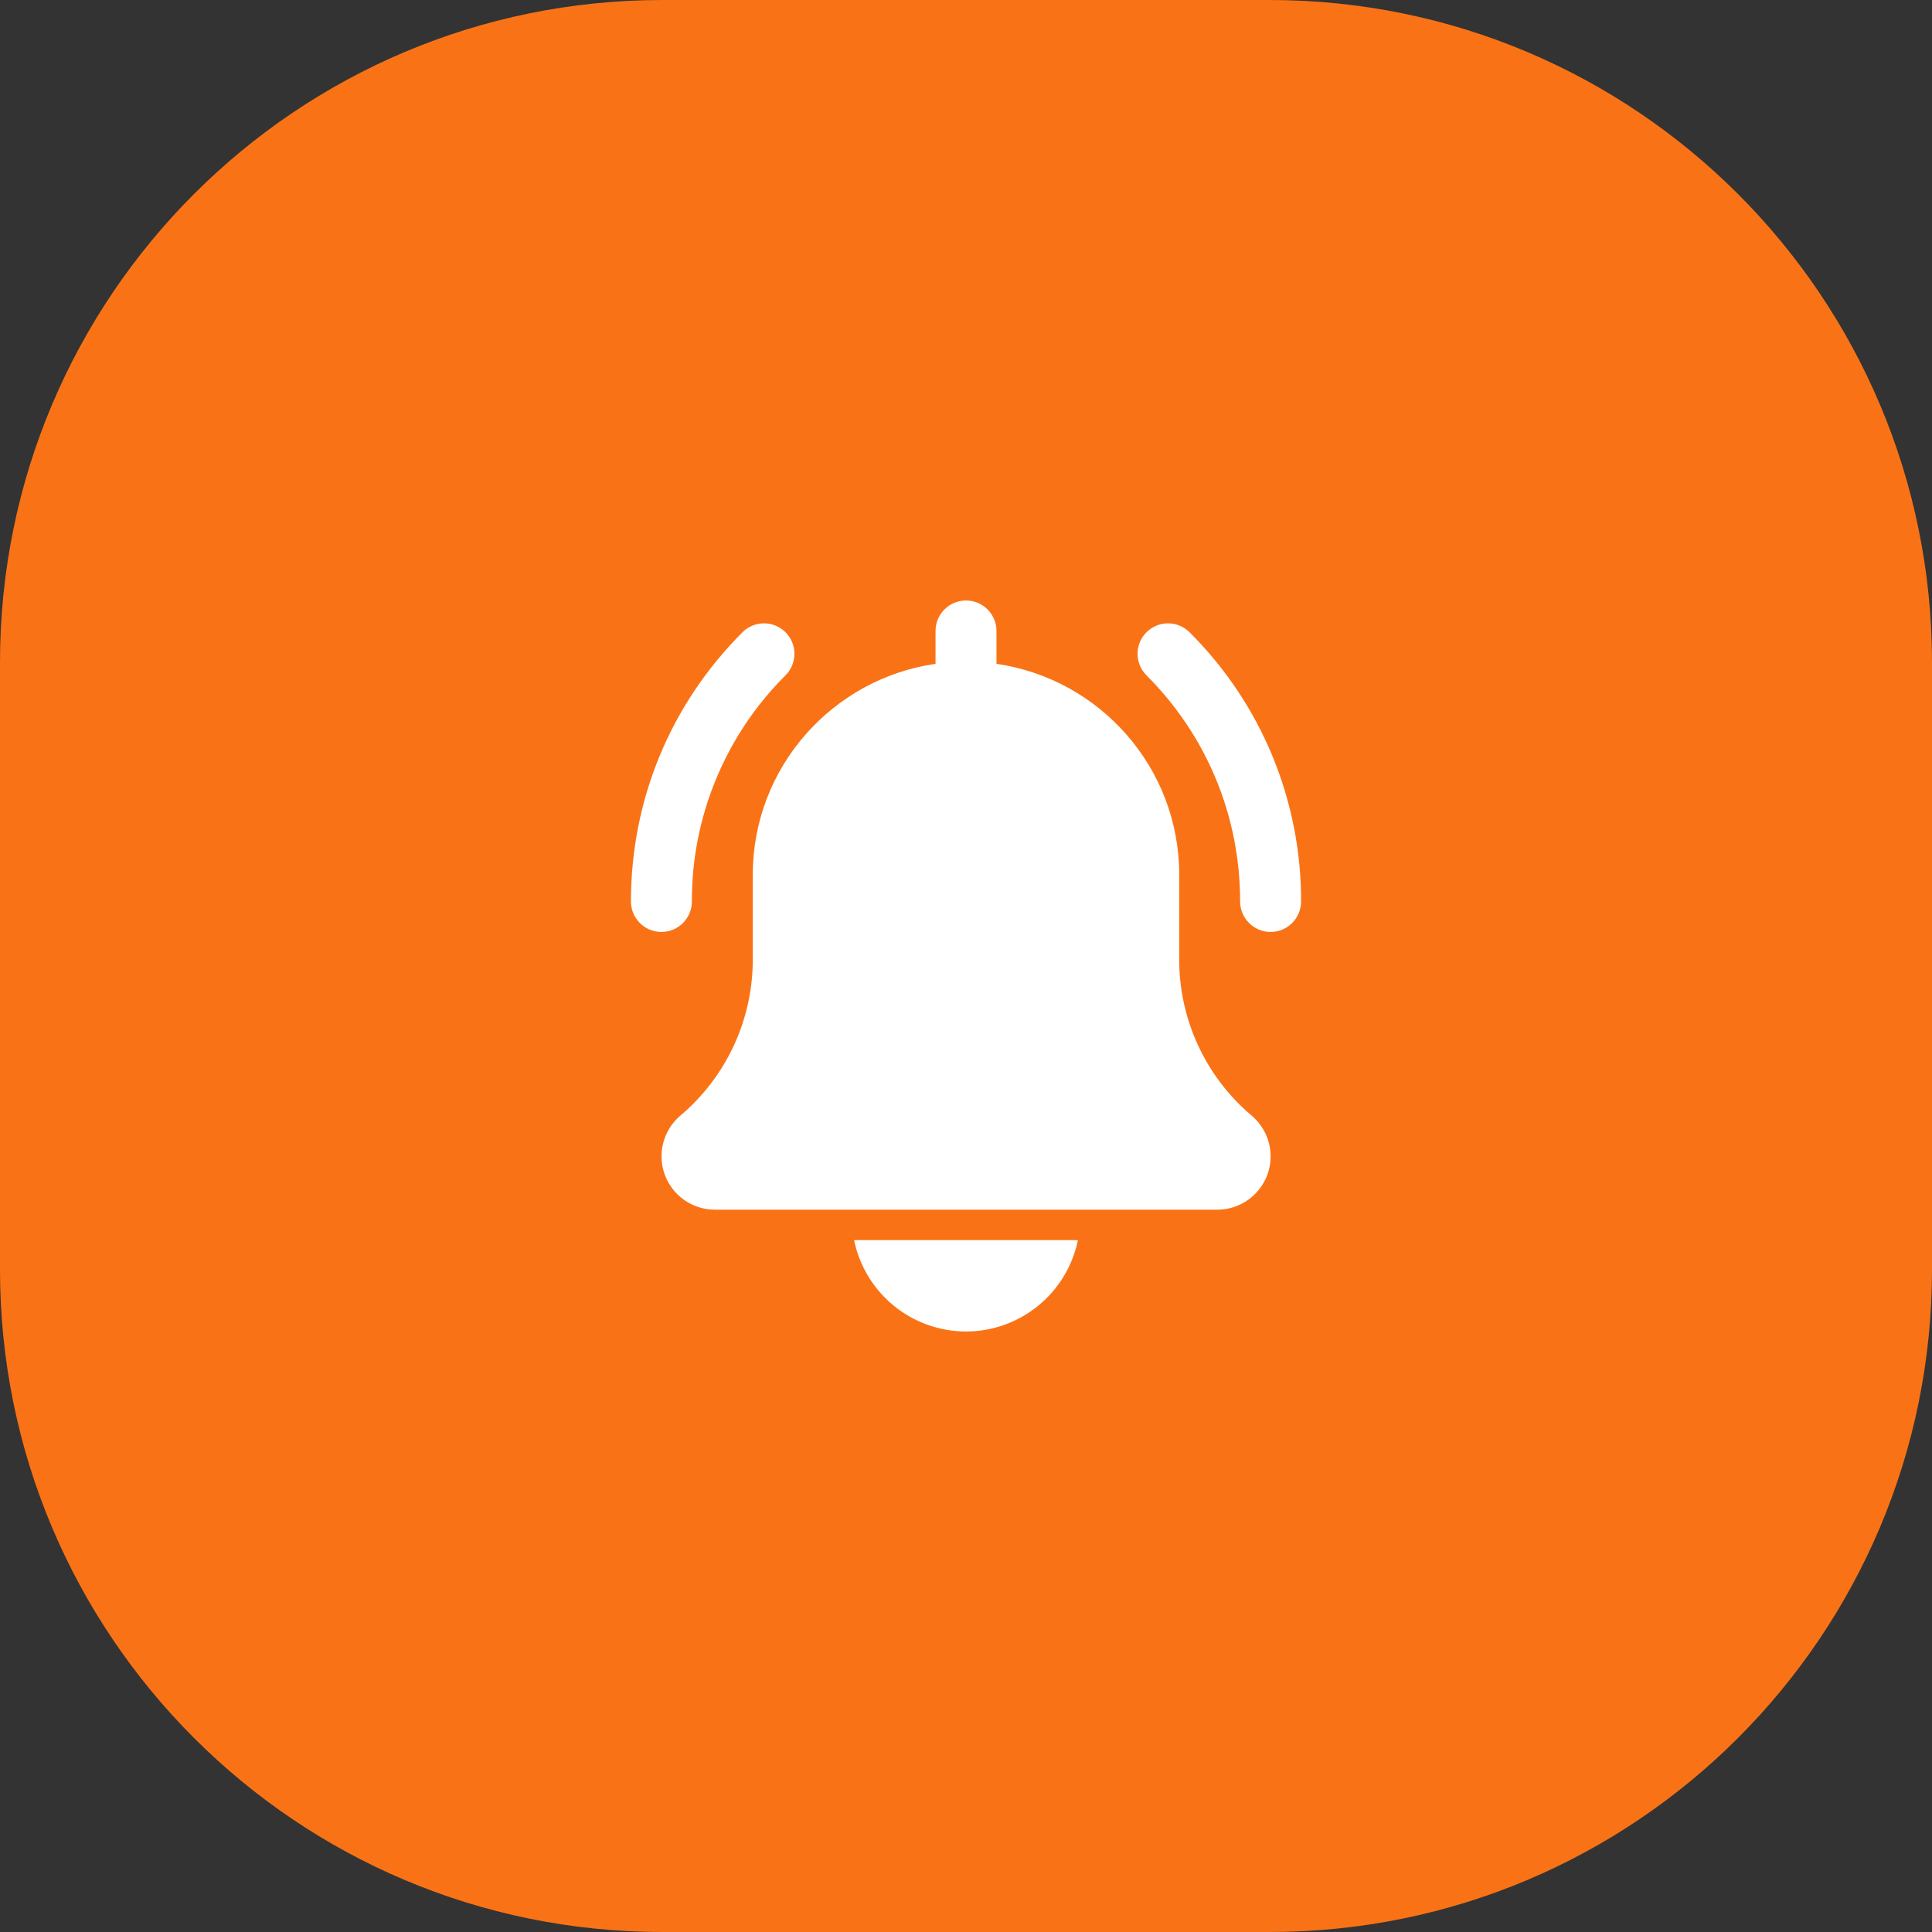 <svg width="70" height="70" viewBox="0 0 70 70" fill="none" xmlns="http://www.w3.org/2000/svg">
<rect x="0" y="0" width="70" height="70" fill="#333333" stroke="none"/>
<path d="M0 24C0 10.745 10.745 0 24 0H46C59.255 0 70 10.745 70 24V46C70 59.255 59.255 70 46 70H24C10.745 70 0 59.255 0 46V24Z" fill="#F97316"/>
<path d="M46.036 33.766C45.743 33.766 45.463 33.65 45.256 33.443C45.049 33.236 44.932 32.955 44.932 32.663C44.932 29.567 43.727 26.658 41.539 24.468C41.332 24.261 41.216 23.981 41.216 23.688C41.216 23.395 41.332 23.115 41.539 22.908C41.746 22.701 42.026 22.585 42.319 22.585C42.612 22.585 42.892 22.701 43.099 22.908C44.384 24.186 45.403 25.706 46.097 27.38C46.79 29.055 47.145 30.85 47.14 32.663C47.14 32.955 47.023 33.236 46.816 33.443C46.609 33.65 46.329 33.766 46.036 33.766ZM23.964 33.766C23.671 33.766 23.391 33.65 23.184 33.443C22.977 33.236 22.86 32.955 22.86 32.663C22.86 28.978 24.295 25.513 26.901 22.908C27.108 22.701 27.388 22.585 27.681 22.585C27.974 22.585 28.254 22.701 28.461 22.908C28.668 23.115 28.784 23.395 28.784 23.688C28.784 23.981 28.668 24.261 28.461 24.468C27.382 25.542 26.526 26.819 25.944 28.226C25.361 29.632 25.063 31.14 25.068 32.663C25.068 32.955 24.951 33.236 24.744 33.443C24.537 33.65 24.257 33.766 23.964 33.766ZM45.351 40.422C44.527 39.727 43.866 38.861 43.412 37.884C42.959 36.907 42.724 35.843 42.725 34.766V31.689C42.725 27.806 39.84 24.591 36.104 24.052V22.86C36.104 22.568 35.987 22.287 35.78 22.08C35.573 21.873 35.293 21.757 35 21.757C34.707 21.757 34.427 21.873 34.22 22.08C34.013 22.287 33.896 22.568 33.896 22.86V24.052C30.159 24.591 27.275 27.806 27.275 31.689V34.766C27.275 35.845 27.04 36.912 26.584 37.89C26.129 38.869 25.465 39.736 24.639 40.431C24.341 40.688 24.128 41.03 24.03 41.412C23.931 41.794 23.952 42.196 24.088 42.566C24.225 42.935 24.471 43.254 24.794 43.48C25.117 43.706 25.501 43.828 25.895 43.829H44.105C45.17 43.829 46.036 42.962 46.036 41.898C46.036 41.332 45.79 40.798 45.351 40.422ZM35 48.243C35.953 48.242 36.877 47.912 37.616 47.309C38.355 46.706 38.863 45.866 39.055 44.932H30.945C31.137 45.866 31.645 46.706 32.384 47.309C33.123 47.912 34.047 48.242 35 48.243Z" fill="white"/>
</svg>
